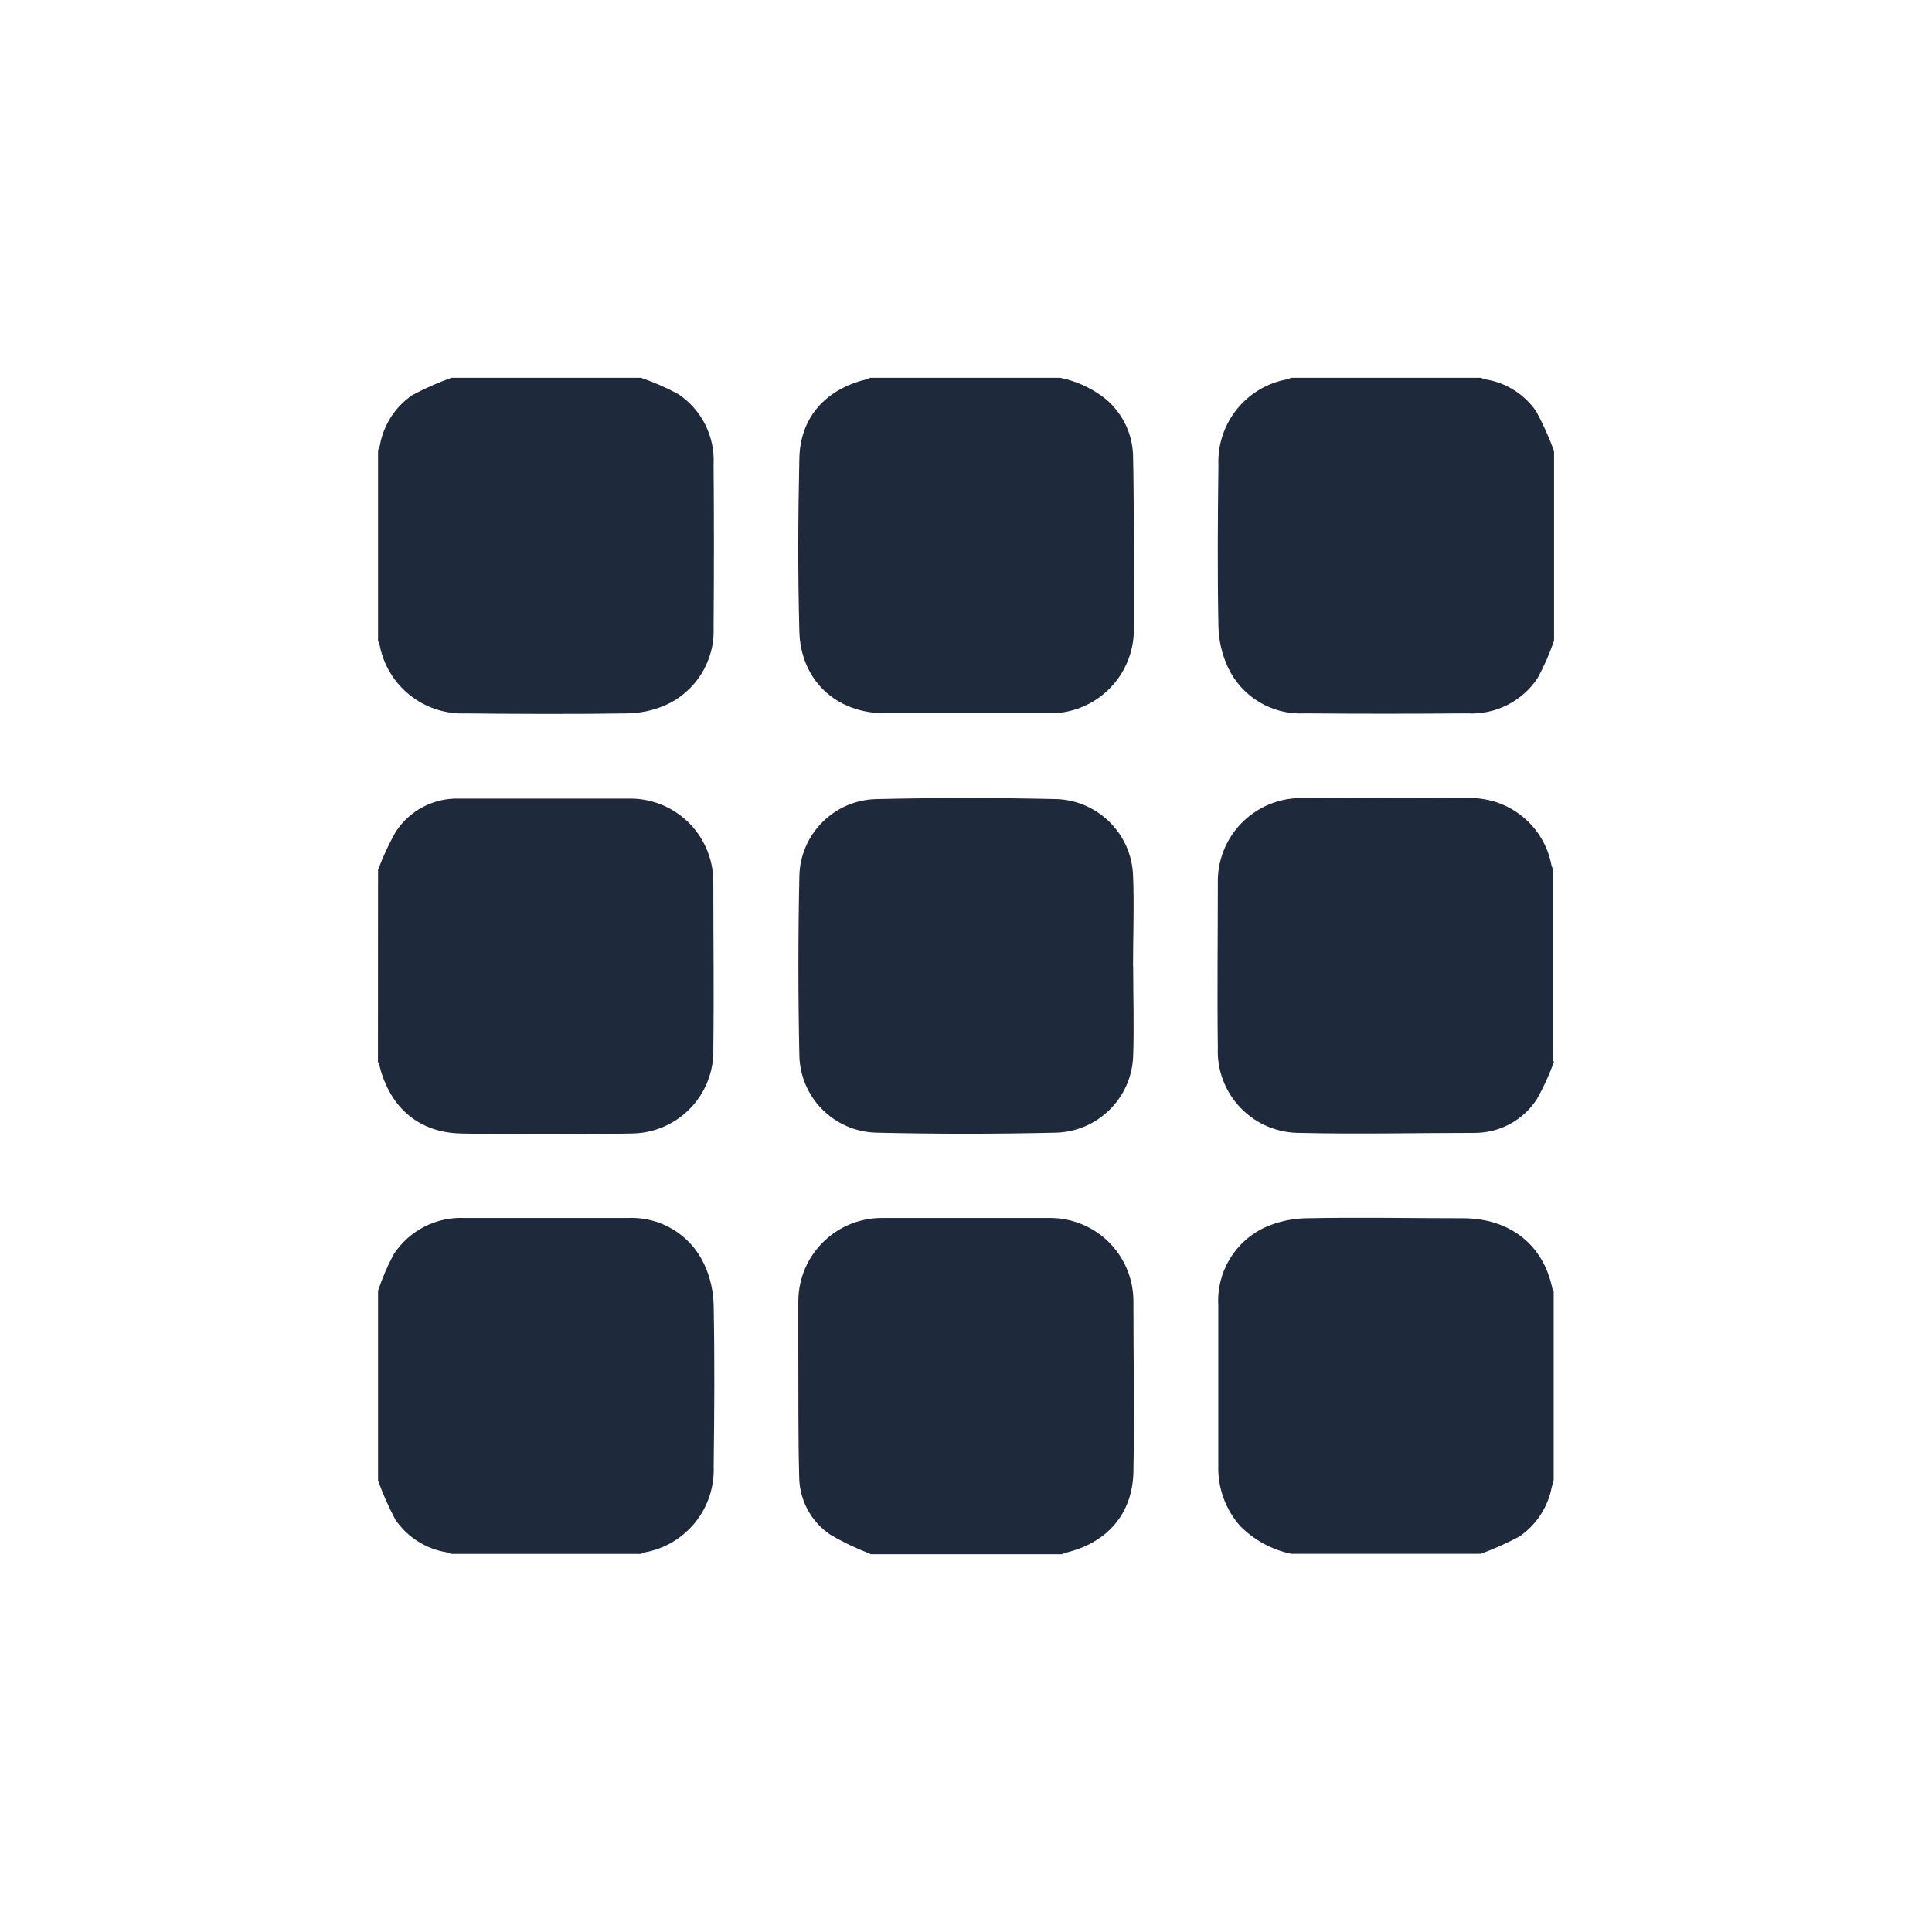 <svg width="46" height="46" viewBox="0 0 46 46" fill="none" xmlns="http://www.w3.org/2000/svg">
<path d="M30.741 36.995C30.28 36.897 29.859 36.668 29.528 36.334C29.18 35.94 28.993 35.428 29.007 34.903V31.082V31.081C28.961 30.289 29.405 29.55 30.127 29.219C30.441 29.081 30.779 29.009 31.121 29.006C32.356 28.981 33.593 29.006 34.831 29.006C35.937 29.006 36.746 29.625 36.962 30.686C36.969 30.707 36.98 30.727 36.992 30.745V35.25C36.978 35.301 36.962 35.349 36.948 35.399C36.858 35.88 36.58 36.307 36.175 36.584C35.879 36.741 35.572 36.879 35.257 36.995L30.741 36.995Z" fill="#1E293B"/>
<path d="M15.262 8.995C15.568 9.1 15.865 9.23 16.15 9.384C16.707 9.756 17.027 10.395 16.99 11.064C17.001 12.352 17.001 13.641 16.99 14.931C17.027 15.73 16.569 16.471 15.836 16.793C15.543 16.92 15.226 16.986 14.906 16.986C13.632 17.005 12.358 17 11.085 16.986C10.095 17.024 9.226 16.334 9.04 15.361C9.03 15.325 9.016 15.29 9.001 15.255V10.739C9.001 10.698 9.032 10.655 9.043 10.613C9.128 10.122 9.408 9.687 9.819 9.406C10.118 9.247 10.427 9.111 10.746 8.995L15.262 8.995Z" fill="#1E293B"/>
<path d="M37.001 15.255C36.895 15.562 36.764 15.86 36.61 16.145C36.238 16.704 35.599 17.024 34.93 16.985C33.641 16.996 32.353 16.996 31.063 16.985H31.062C30.287 17.026 29.565 16.592 29.236 15.888C29.093 15.579 29.016 15.243 29.01 14.903C28.985 13.629 28.994 12.354 29.01 11.082V11.08C28.968 10.08 29.673 9.202 30.66 9.029C30.687 9.02 30.714 9.008 30.74 8.995H35.257C35.291 9.009 35.325 9.021 35.361 9.031C35.853 9.108 36.291 9.383 36.576 9.793C36.74 10.098 36.882 10.414 37.001 10.739L37.001 15.255Z" fill="#1E293B"/>
<path d="M9.001 30.734C9.101 30.432 9.226 30.14 9.376 29.86C9.749 29.293 10.395 28.965 11.073 29H14.939H14.94C15.716 28.96 16.438 29.394 16.766 30.099C16.909 30.407 16.987 30.743 16.992 31.084C17.017 32.358 17.009 33.633 16.992 34.906C17.037 35.911 16.328 36.791 15.337 36.964C15.31 36.973 15.283 36.984 15.256 36.998H10.746C10.712 36.983 10.677 36.971 10.642 36.961C10.142 36.881 9.698 36.599 9.413 36.18C9.253 35.88 9.115 35.569 9.001 35.25L9.001 30.734Z" fill="#1E293B"/>
<path d="M9.001 20.713C9.118 20.395 9.261 20.087 9.43 19.794C9.757 19.298 10.316 19.003 10.911 19.014H15.024C15.554 19.019 16.06 19.237 16.429 19.618C16.796 20 16.996 20.513 16.984 21.044C16.984 22.348 17.001 23.653 16.984 24.963C17.002 25.494 16.803 26.009 16.433 26.391C16.063 26.773 15.555 26.988 15.024 26.988C13.675 27.019 12.325 27.017 10.979 26.988C9.982 26.968 9.299 26.383 9.044 25.409C9.044 25.367 9.015 25.328 8.999 25.285C9 23.758 9.001 22.234 9.001 20.713Z" fill="#1E293B"/>
<path d="M37.001 25.276C36.889 25.589 36.751 25.89 36.587 26.178C36.257 26.681 35.693 26.981 35.091 26.974C33.713 26.974 32.333 27.007 30.956 26.974C30.423 26.978 29.912 26.765 29.543 26.383C29.172 26.001 28.974 25.484 28.996 24.951C28.979 23.646 28.996 22.341 28.996 21.031C28.983 20.502 29.183 19.989 29.551 19.607C29.92 19.225 30.425 19.008 30.956 19.001C32.306 19.001 33.655 18.979 35.002 19.001C35.95 18.997 36.766 19.671 36.94 20.604C36.95 20.637 36.963 20.671 36.979 20.704V25.276L37.001 25.276Z" fill="#1E293B"/>
<path d="M20.72 36.995C20.389 36.869 20.071 36.717 19.767 36.538C19.302 36.225 19.026 35.699 19.028 35.139C19.003 34.195 19.011 33.215 19.008 32.235V30.96C19.015 30.431 19.233 29.926 19.615 29.557C19.996 29.189 20.509 28.988 21.038 29H24.958C25.488 28.988 26.002 29.189 26.382 29.556C26.763 29.925 26.98 30.431 26.986 30.96C26.986 32.324 27.011 33.687 26.986 35.051C26.964 36.045 26.359 36.731 25.387 36.966C25.353 36.977 25.319 36.99 25.286 37.005H20.72L20.72 36.995Z" fill="#1E293B"/>
<path d="M25.241 8.995C25.607 9.069 25.951 9.222 26.252 9.443C26.688 9.77 26.954 10.275 26.977 10.82C27.002 11.94 26.993 13.04 26.997 14.15V14.99C26.997 15.53 26.778 16.047 26.391 16.422C26.002 16.799 25.479 17.001 24.939 16.983H21.073C19.899 16.983 19.059 16.188 19.032 15.024C18.996 13.66 19.001 12.297 19.032 10.933C19.045 9.955 19.641 9.275 20.621 9.034C20.655 9.023 20.688 9.01 20.719 8.995L25.241 8.995Z" fill="#1E293B"/>
<path d="M26.98 22.995C26.98 23.709 27.005 24.425 26.98 25.14C26.948 26.134 26.151 26.933 25.157 26.968C23.72 27.002 22.282 27.002 20.846 26.968C19.858 26.934 19.066 26.141 19.033 25.154C19.002 23.716 19.002 22.279 19.033 20.842V20.841C19.064 19.855 19.856 19.061 20.842 19.027C22.287 18.993 23.732 18.993 25.177 19.027C26.152 19.073 26.932 19.852 26.977 20.828C27.008 21.55 26.977 22.273 26.977 22.995L26.98 22.995Z" fill="#1E293B"/>
</svg>
